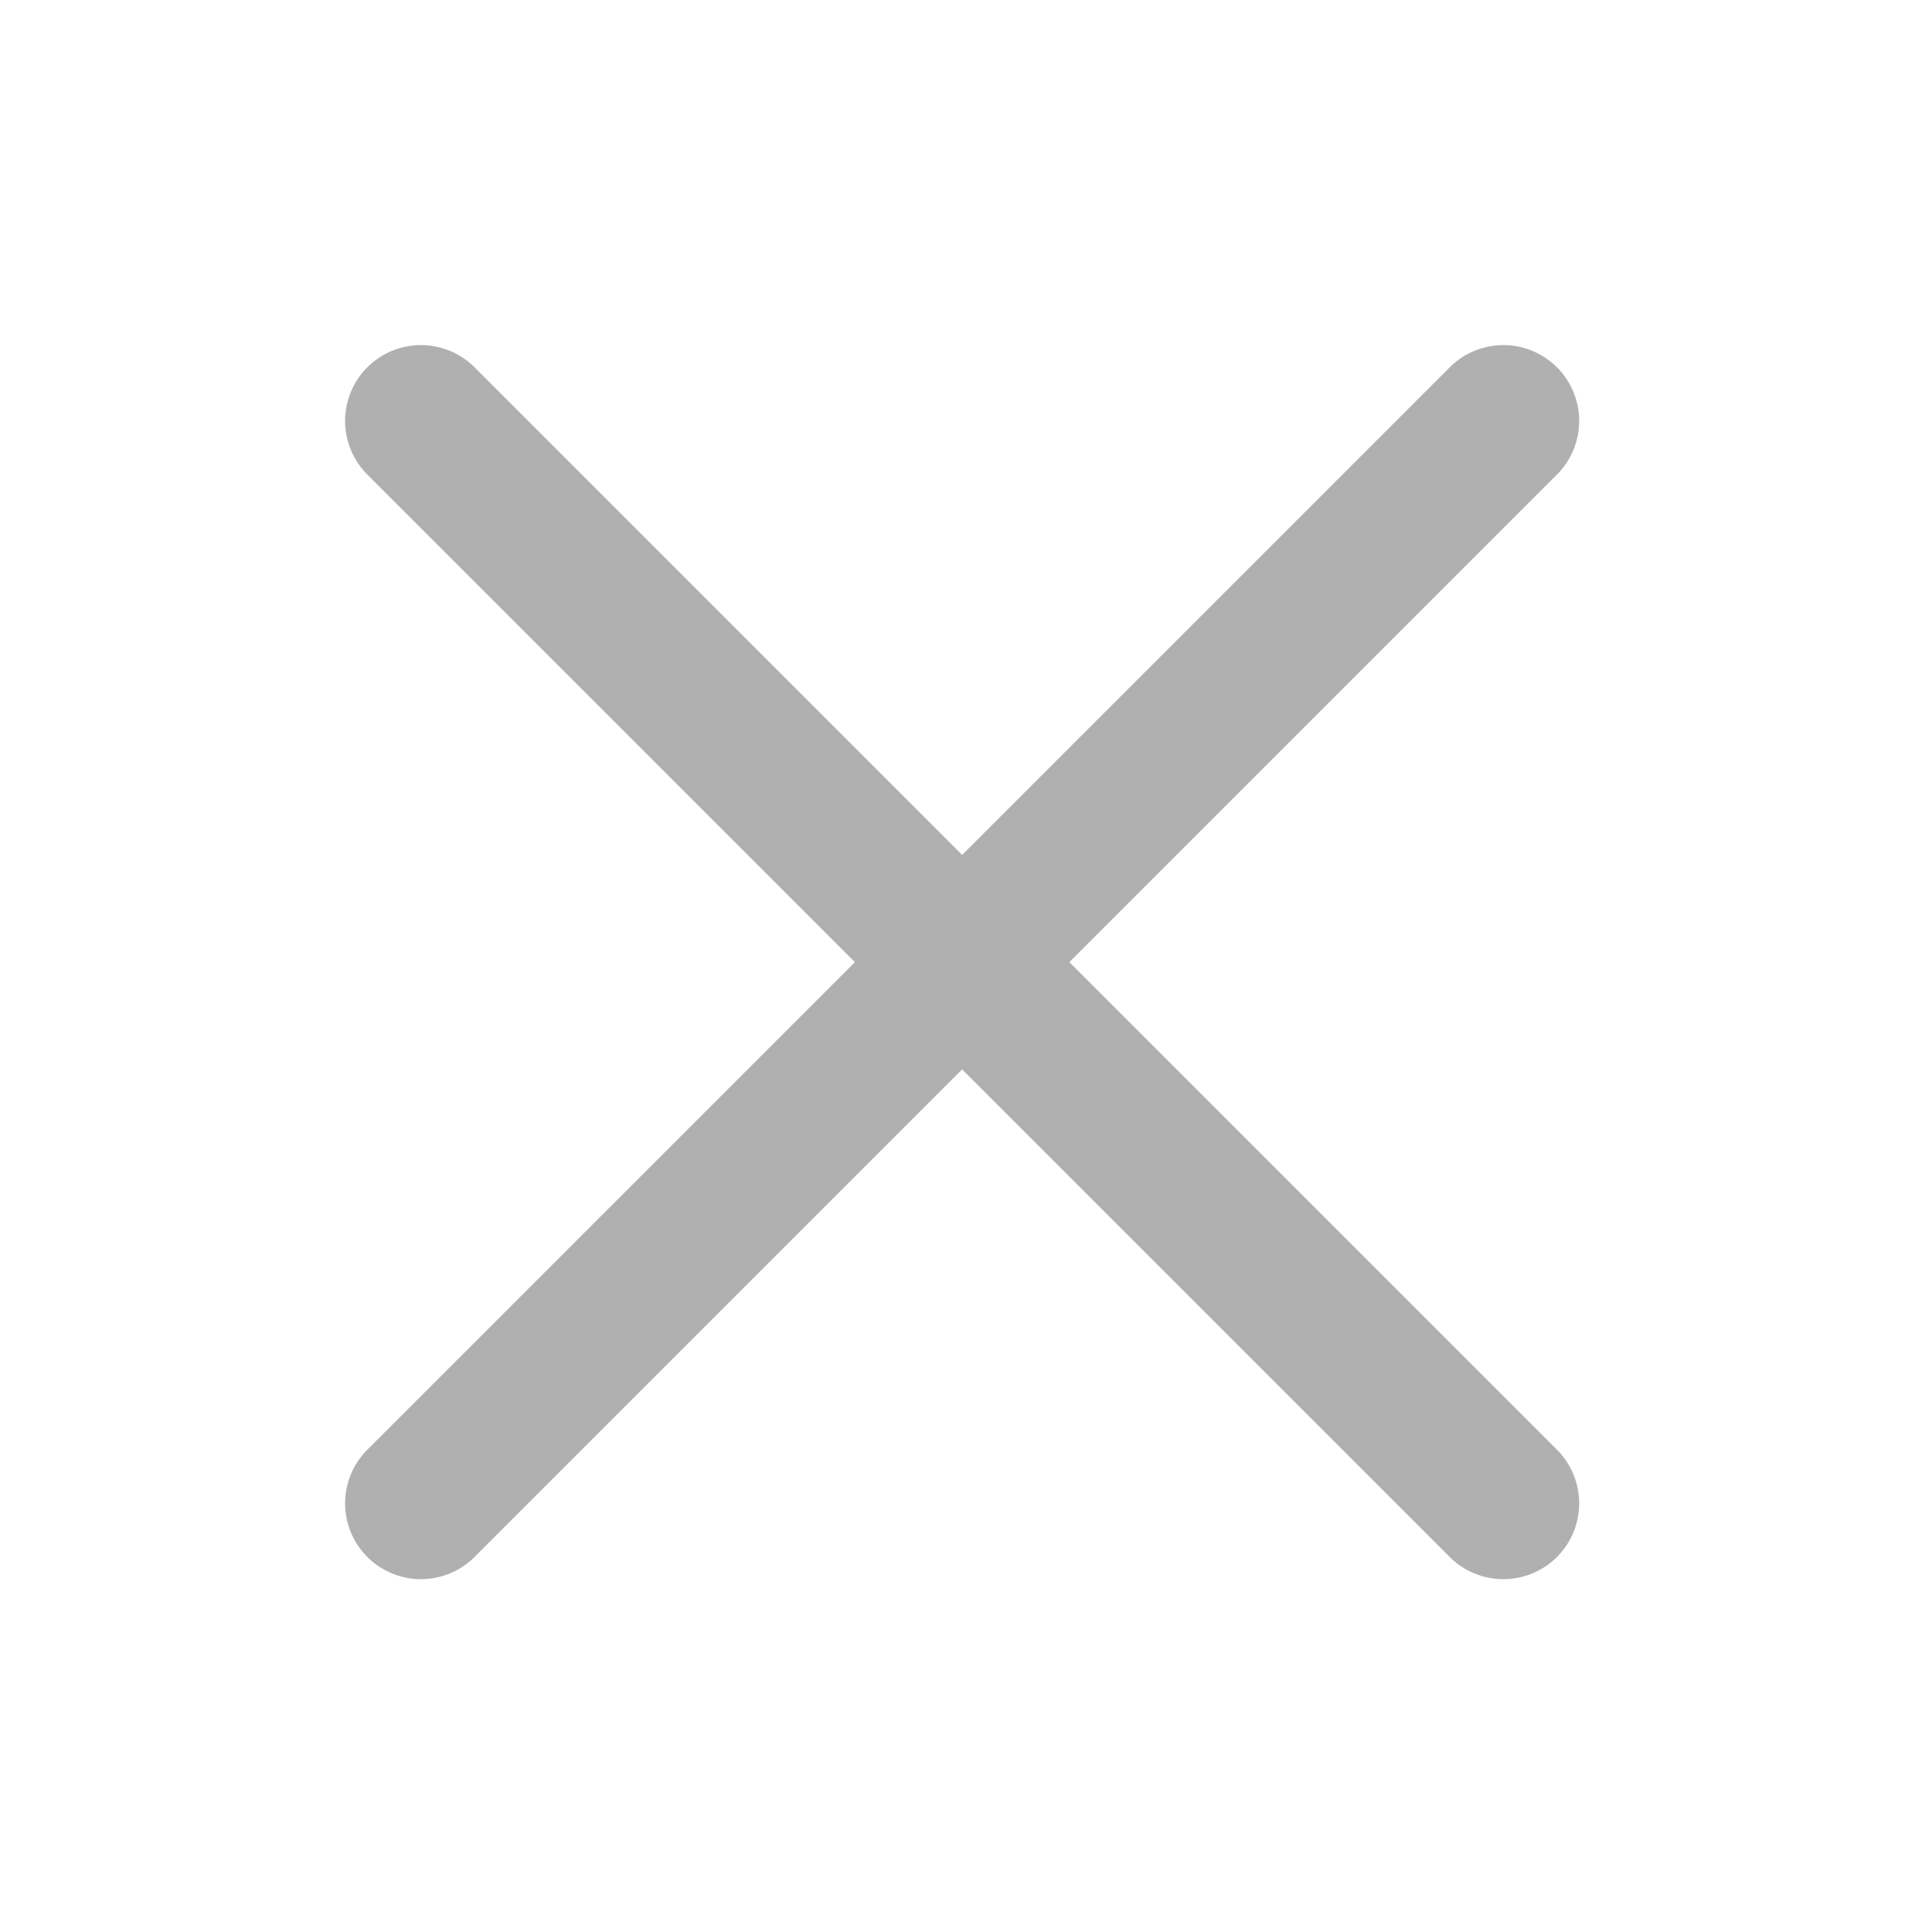 <?xml version="1.0" encoding="utf-8"?>
<svg xmlns="http://www.w3.org/2000/svg" fill="none" height="100%" overflow="visible" preserveAspectRatio="none" style="display: block;" viewBox="0 0 66 66" width="100%">
<g id="X">
<g id="Vector">
</g>
<path d="M51.356 14.38L14.38 51.356" id="Vector_2" stroke="#B0B0B0" stroke-linecap="round" stroke-width="5.182"/>
<path d="M51.356 51.356L14.38 14.38" id="Vector_3" stroke="#B0B0B0" stroke-linecap="round" stroke-width="5.182"/>
</g>
</svg>